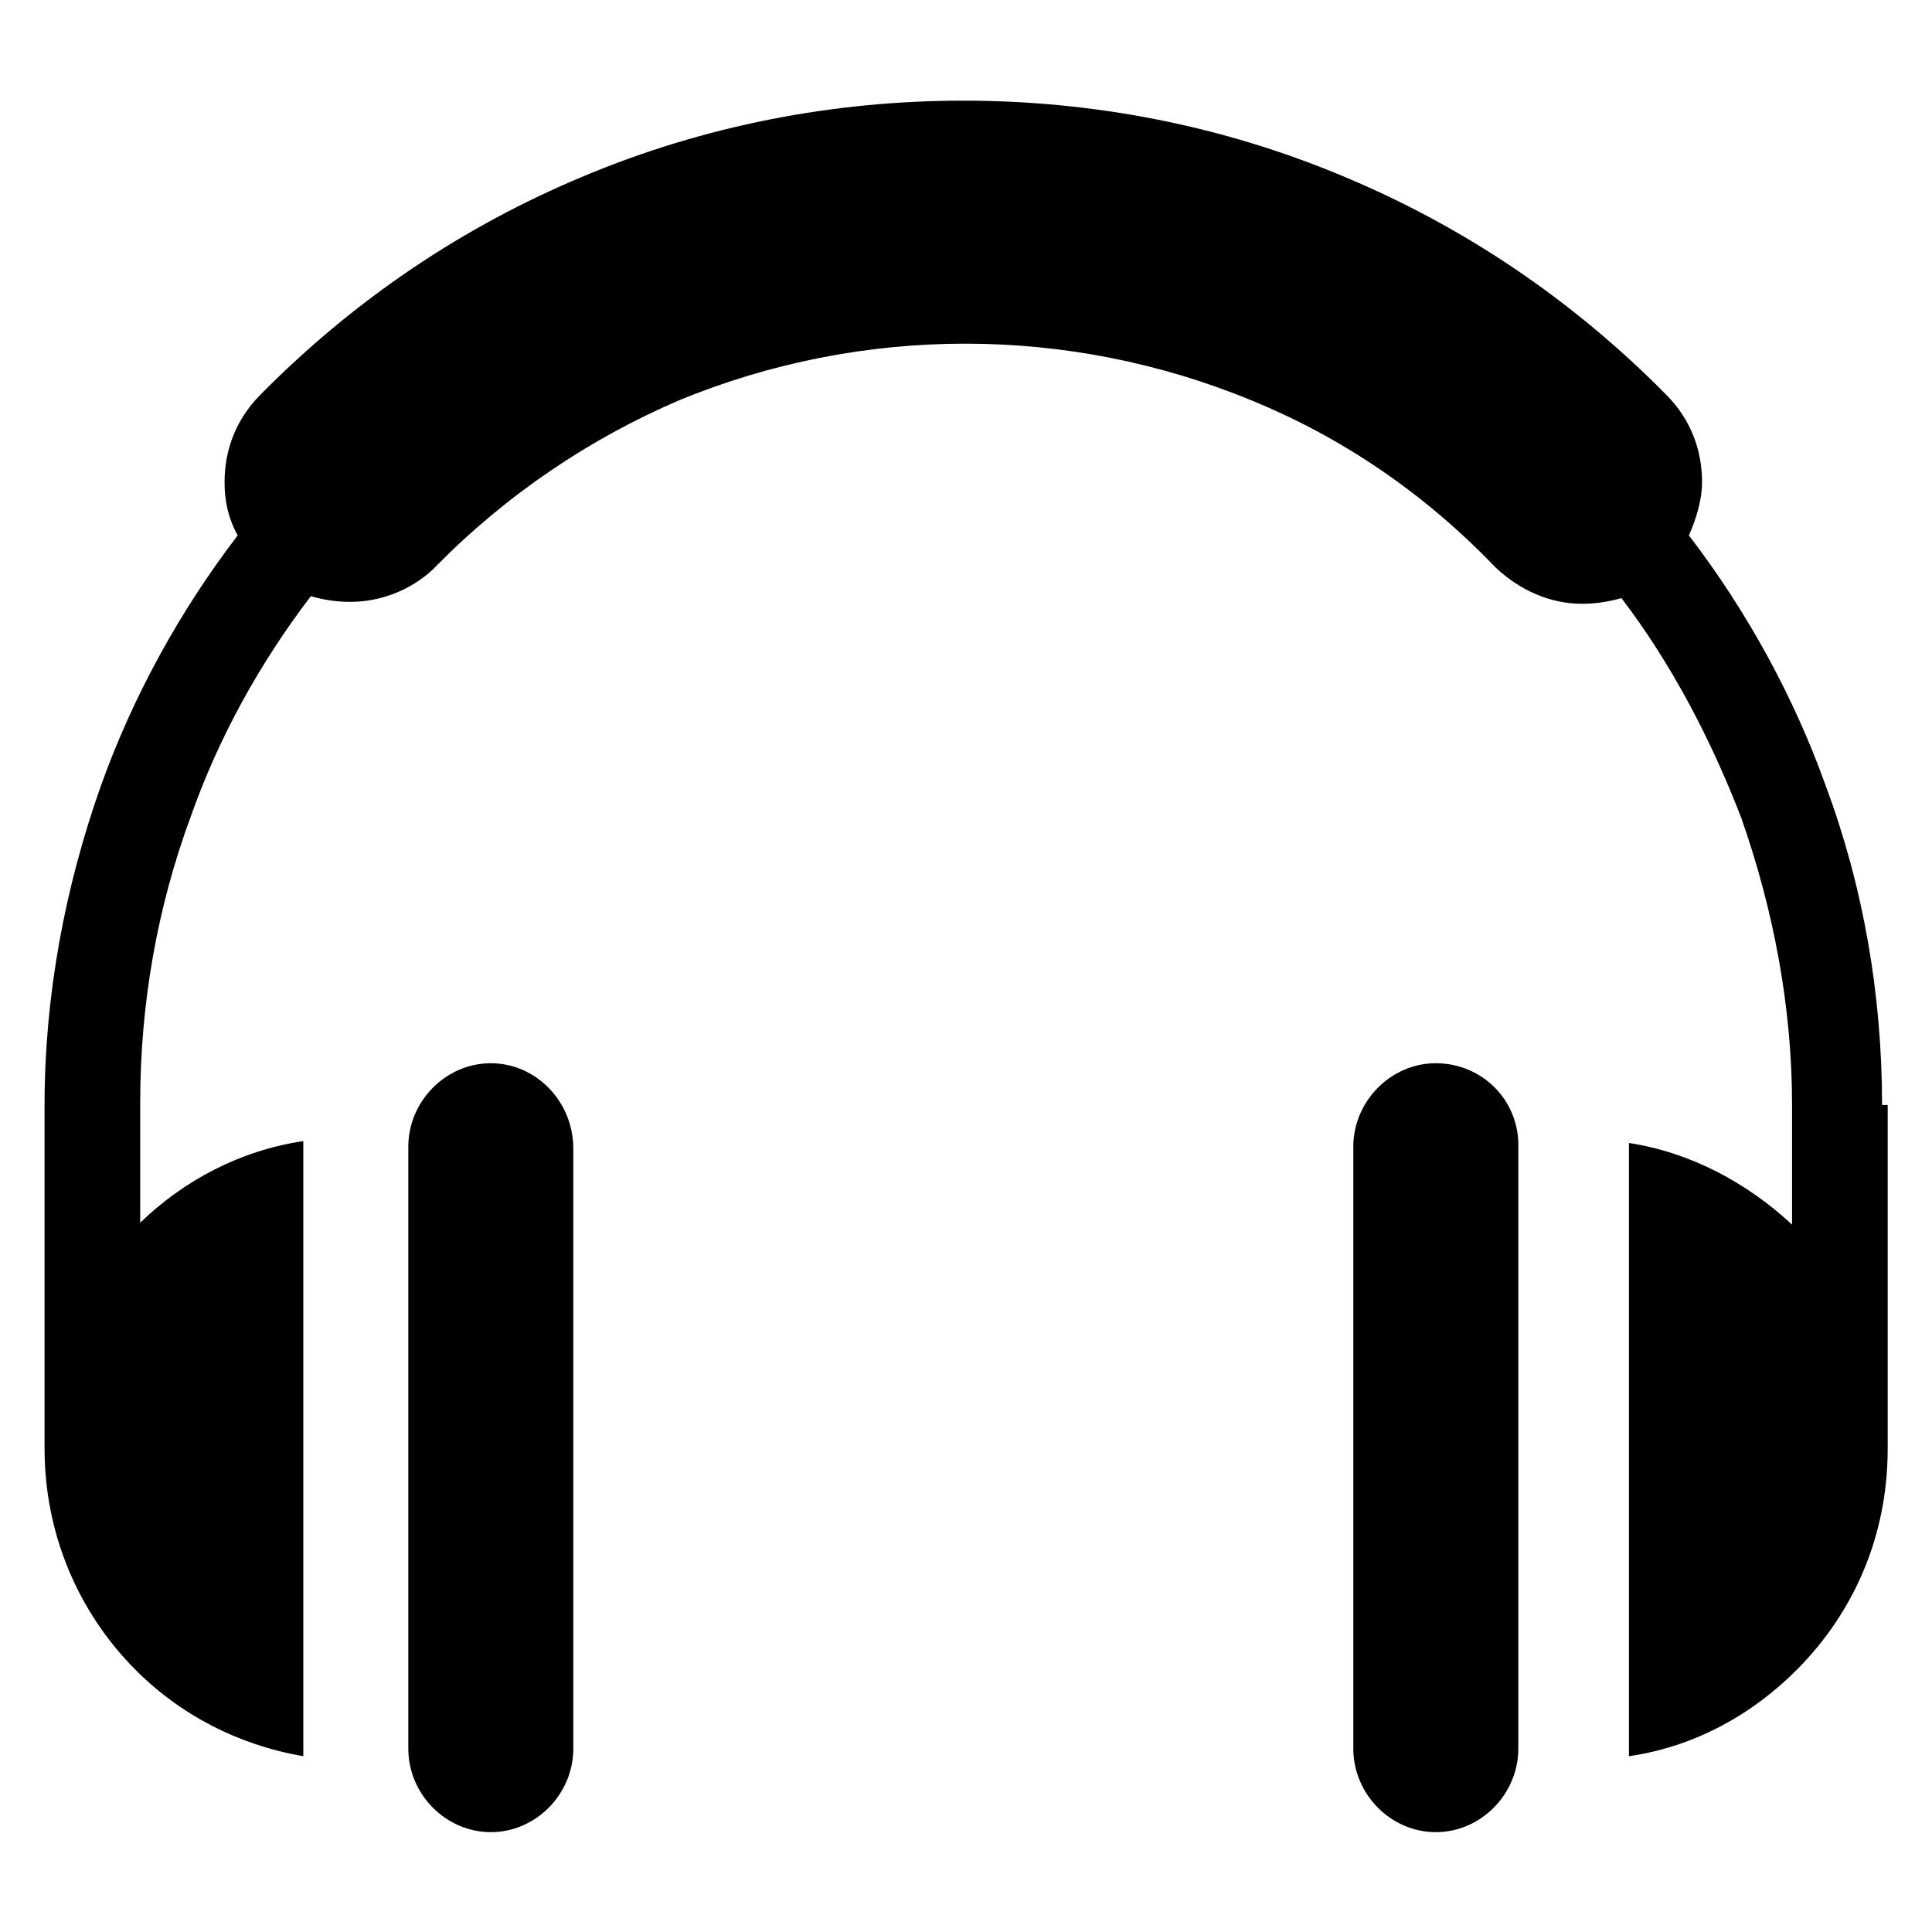 <?xml version="1.0" encoding="UTF-8"?>
<svg style="enable-background:new 0 0 393.2 393.2" version="1.1" viewBox="0 0 393.2 393.2" xml:space="preserve" xmlns="http://www.w3.org/2000/svg">
<g transform="matrix(.954 0 0 .966 9.069 6.767)">
	
		
			<path d="m296.8 217c-9.6 0-17.6 8-17.6 17.6v126.8c0 9.6 8 17.6 17.6 17.6s17.6-8 17.6-17.6v-126.4c0.4-10-7.6-18-17.6-18z"/>
			<path d="m392 225.8c0-23.2-4-46-12-67.2-6.8-18.8-16.8-36.8-29.2-52.8 1.6-3.6 2.8-7.6 2.8-11.2 0-6.8-2.4-13.2-7.6-18.4-20.4-20.4-43.6-35.6-68.8-46-26-10.8-53.6-16-81.2-16s-55.2 5.2-81.2 16c-25.2 10.4-48.4 25.6-68.8 46-5.2 5.2-7.6 11.6-7.6 18.4 0 4 0.8 7.6 2.8 11.2-12.4 16-22.4 34-29.2 52.8-7.6 21.2-12 44-12 67.2v72.4c0 18 7.2 34.4 19.2 46.4 9.6 9.6 22 16 36 18.4v-129.6c-13.6 2-25.6 8.4-34.8 17.2v-25.2c0-20.8 3.6-41.2 10.8-60.4 6-16.8 14.8-32.4 25.6-46.4 2.8 0.8 5.6 1.2 8.4 1.2 6.4 0 12.8-2.4 17.6-6.8l0.8-0.8c15.2-15.2 32.8-26.8 51.6-34.8 19.6-8 40.4-12 61.2-12s41.6 4 61.2 12c18.8 7.6 36.4 19.2 51.6 34.8l0.4 0.4c5.2 4.8 11.6 7.6 18.4 7.6 2.8 0 5.6-0.4 8.4-1.2 10.8 14 19.2 30 25.6 46.4 6.8 19.2 10.8 39.6 10.8 60.4v25.2c-9.6-8.8-21.6-15.2-34.8-17.2v129.2c14-2 26.4-8.8 36-18.4 12-12 19.2-28 19.2-46.4v-72.4h-1.2z"/>
			<path d="m95.2 217c-9.6 0-17.6 8-17.6 17.6v126.8c0 9.6 8 17.6 17.6 17.6s17.6-8 17.6-17.6v-126.4c0-10-8-18-17.6-18z"/>
		
	
</g>















</svg>
